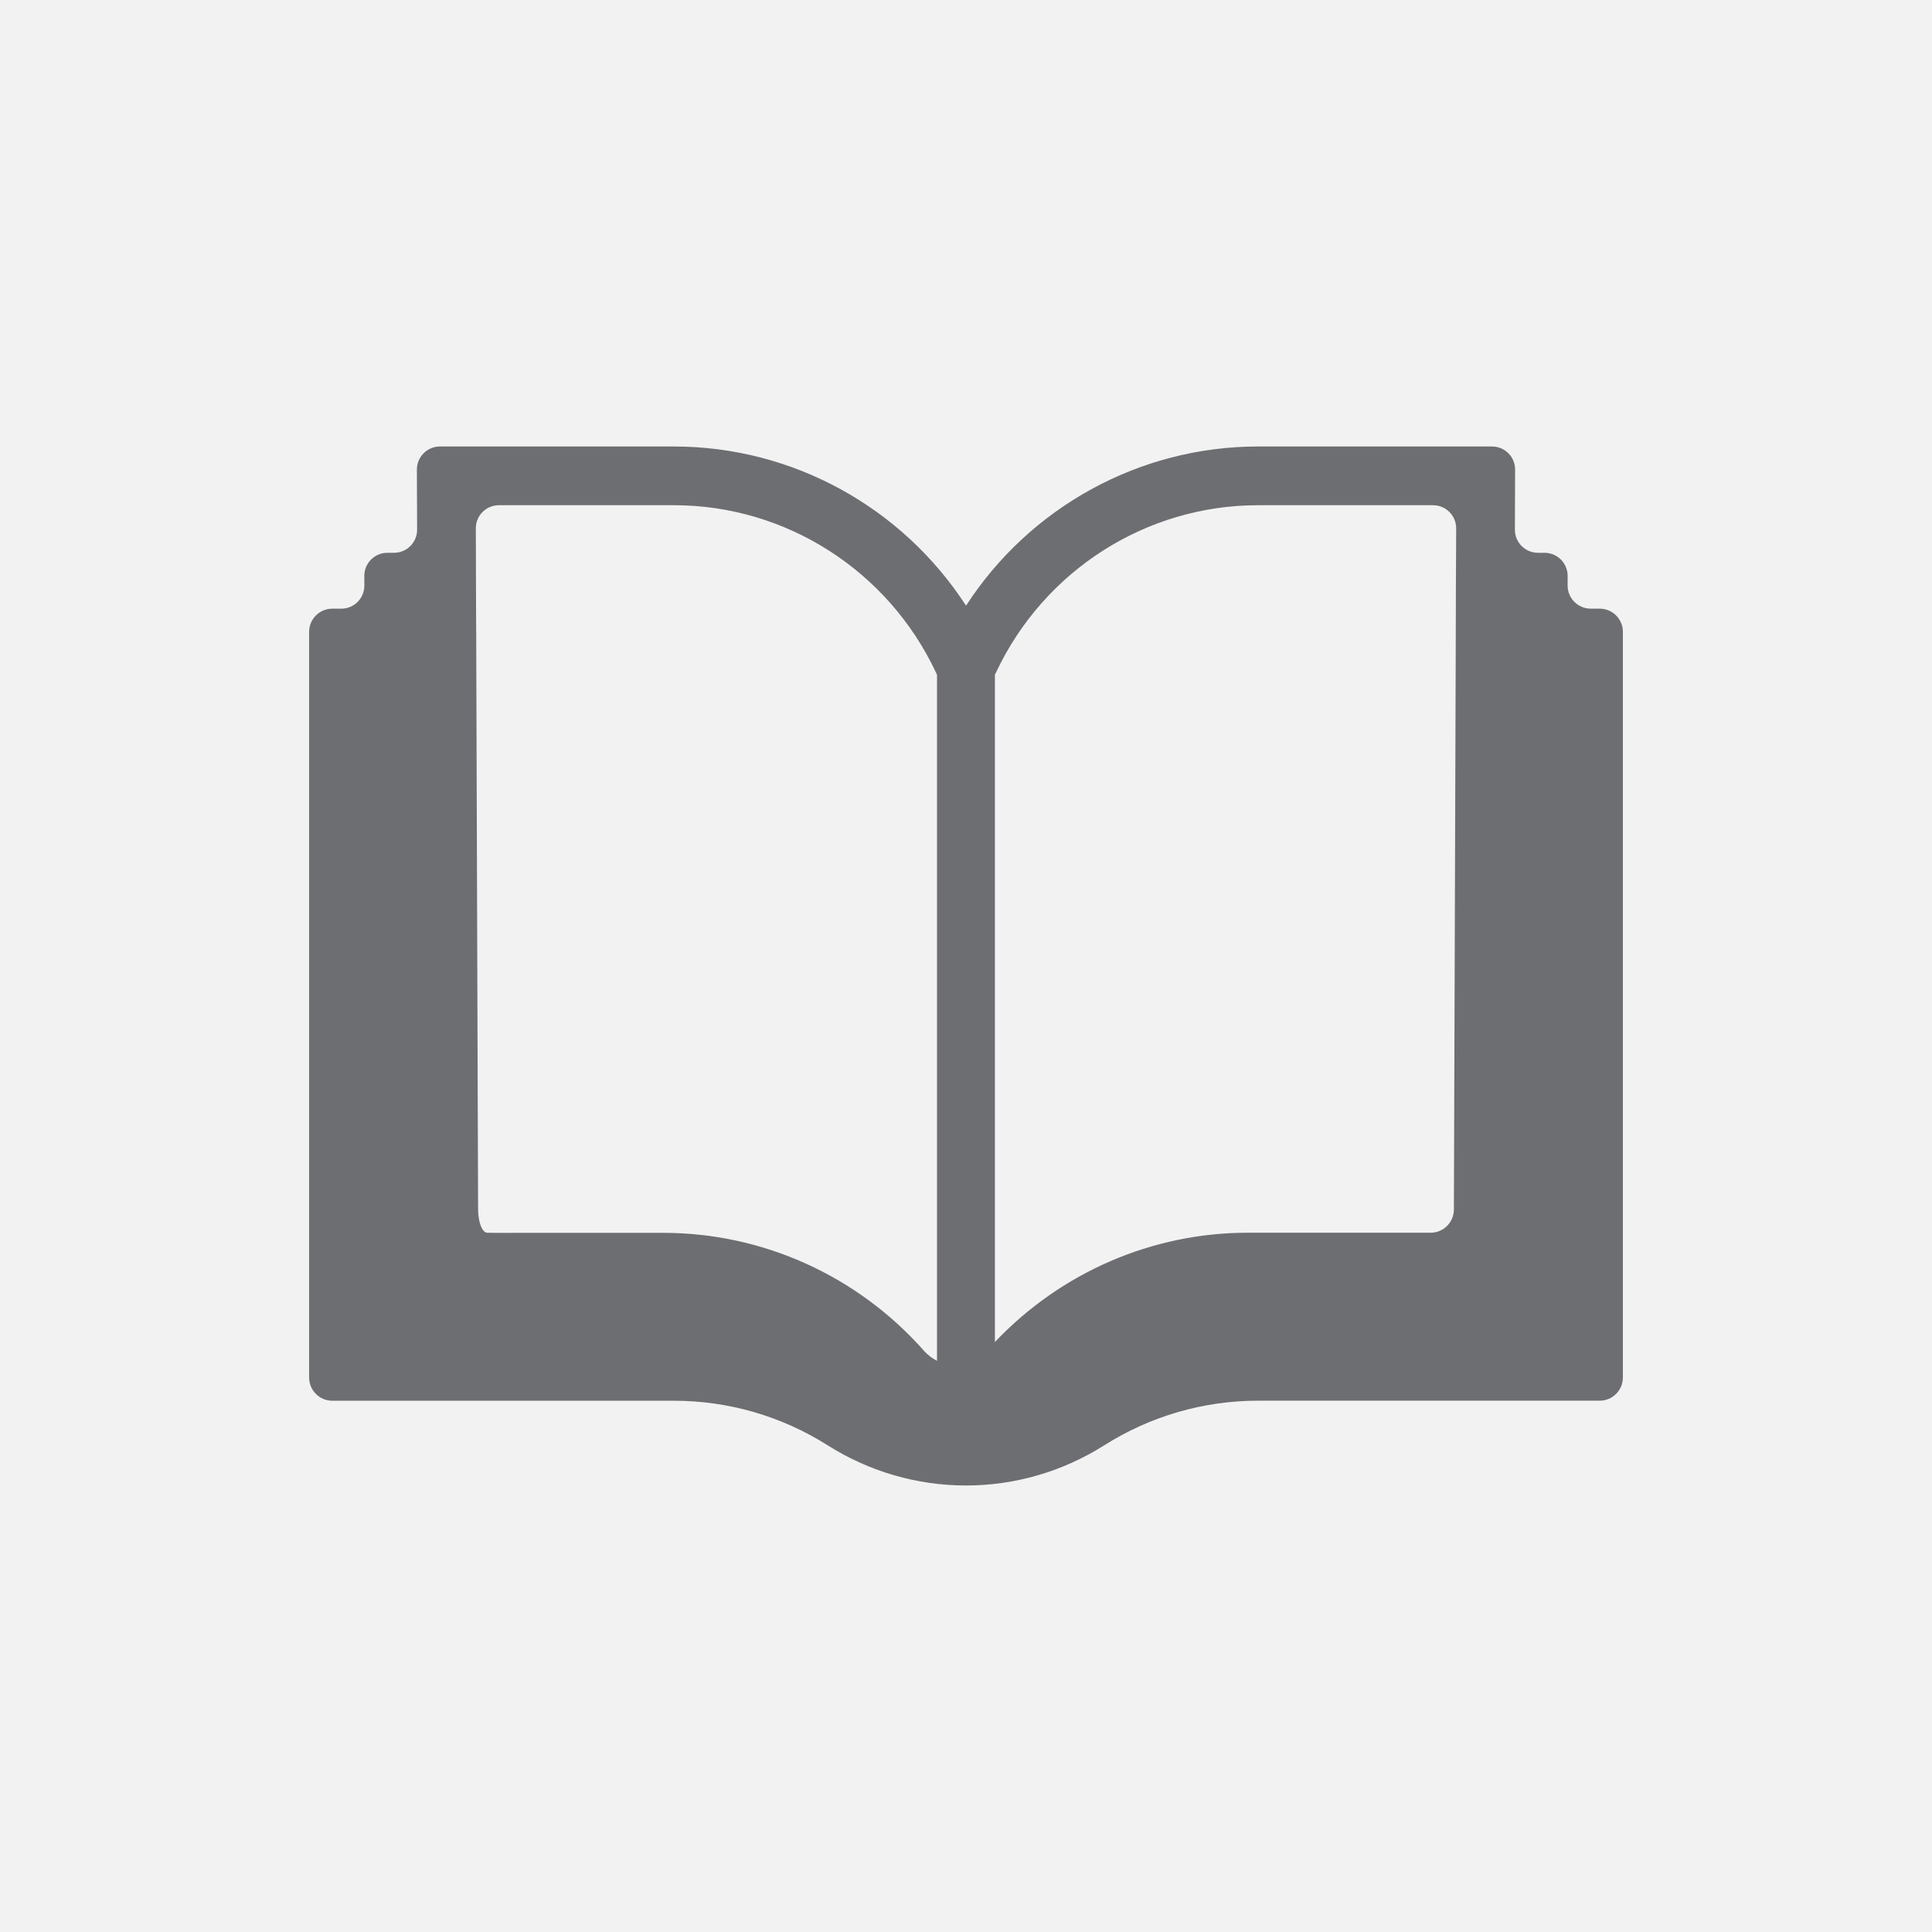 <?xml version="1.0" encoding="iso-8859-1"?>
<!-- Generator: Adobe Illustrator 16.0.3, SVG Export Plug-In . SVG Version: 6.00 Build 0)  -->
<!DOCTYPE svg PUBLIC "-//W3C//DTD SVG 1.1//EN" "http://www.w3.org/Graphics/SVG/1.1/DTD/svg11.dtd">
<svg version="1.1" xmlns="http://www.w3.org/2000/svg" xmlns:xlink="http://www.w3.org/1999/xlink" x="0px" y="0px" width="250px"
	 height="250px" viewBox="0 0 250 250" style="enable-background:new 0 0 250 250;" xml:space="preserve">
<g id="manual">
	<rect style="fill:#F2F2F2;" width="250" height="250"/>
	<path style="fill:#6D6E71;" d="M199.861,71.531h-0.847c-1.657,0-2.995-1.343-2.988-3l0.029-7.755c0.007-1.657-1.331-3-2.988-3
		h-30.271c-15.394,0-29.557,7.89-37.791,20.596c-8.244-12.712-22.417-20.596-37.801-20.596H56.933c-1.657,0-2.995,1.343-2.988,3
		l0.029,7.755c0.007,1.657-1.331,3-2.988,3h-0.857c-1.657,0-2.994,1.343-2.987,3l0.006,1.232c0.007,1.657-1.33,3-2.987,3H43
		c-1.657,0-3,1.343-3,3v96.492c0,1.656,1.343,3,3,3h44.204c7.055,0,13.933,1.992,19.902,5.771
		c5.375,3.396,11.563,5.197,17.898,5.197s12.514-1.807,17.889-5.203c5.97-3.777,12.847-5.771,19.902-5.771H207c1.657,0,3-1.343,3-3
		V81.759c0-1.657-1.343-3-3-3h-1.159c-1.657,0-2.996-1.343-2.991-3l0.003-1.228C202.857,72.875,201.519,71.531,199.861,71.531z
		 M64.562,65.374h22.643c14.507,0,27.688,8.453,33.888,21.608c0.052,0.115,0.114,0.219,0.156,0.339v6.095v0.986v6.251v0.433v7.227
		v67.775c-0.605-0.309-1.158-0.715-1.639-1.242c-8.579-9.738-20.883-15.316-33.772-15.316H64.244c0,0-0.53-0.004-1.185-0.01
		s-1.189-1.354-1.194-3.011l-0.23-70.139l-0.011-3.799l-0.021-3.434v-0.365l-0.011-3.434l-0.01-3.799l-0.011-3.168
		C61.566,66.717,62.904,65.374,64.562,65.374z M185.438,65.374c1.657,0,2.995,1.343,2.989,3l-0.011,3.157l-0.021,3.799l-0.011,3.434
		v0.365l-0.01,3.434l-0.011,3.799l-0.23,70.154c-0.005,1.657-1.353,3-3.01,3h-23.687c-12.356,0-24.17,5.141-32.697,14.146v-65.358
		v-7.232v-0.428v-6.256v-0.981v-6.096c0.063-0.114,0.115-0.224,0.167-0.338c6.199-13.145,19.381-21.598,33.888-21.598H185.438z"/>
</g>
<g id="Layer_1">
</g>
</svg>
